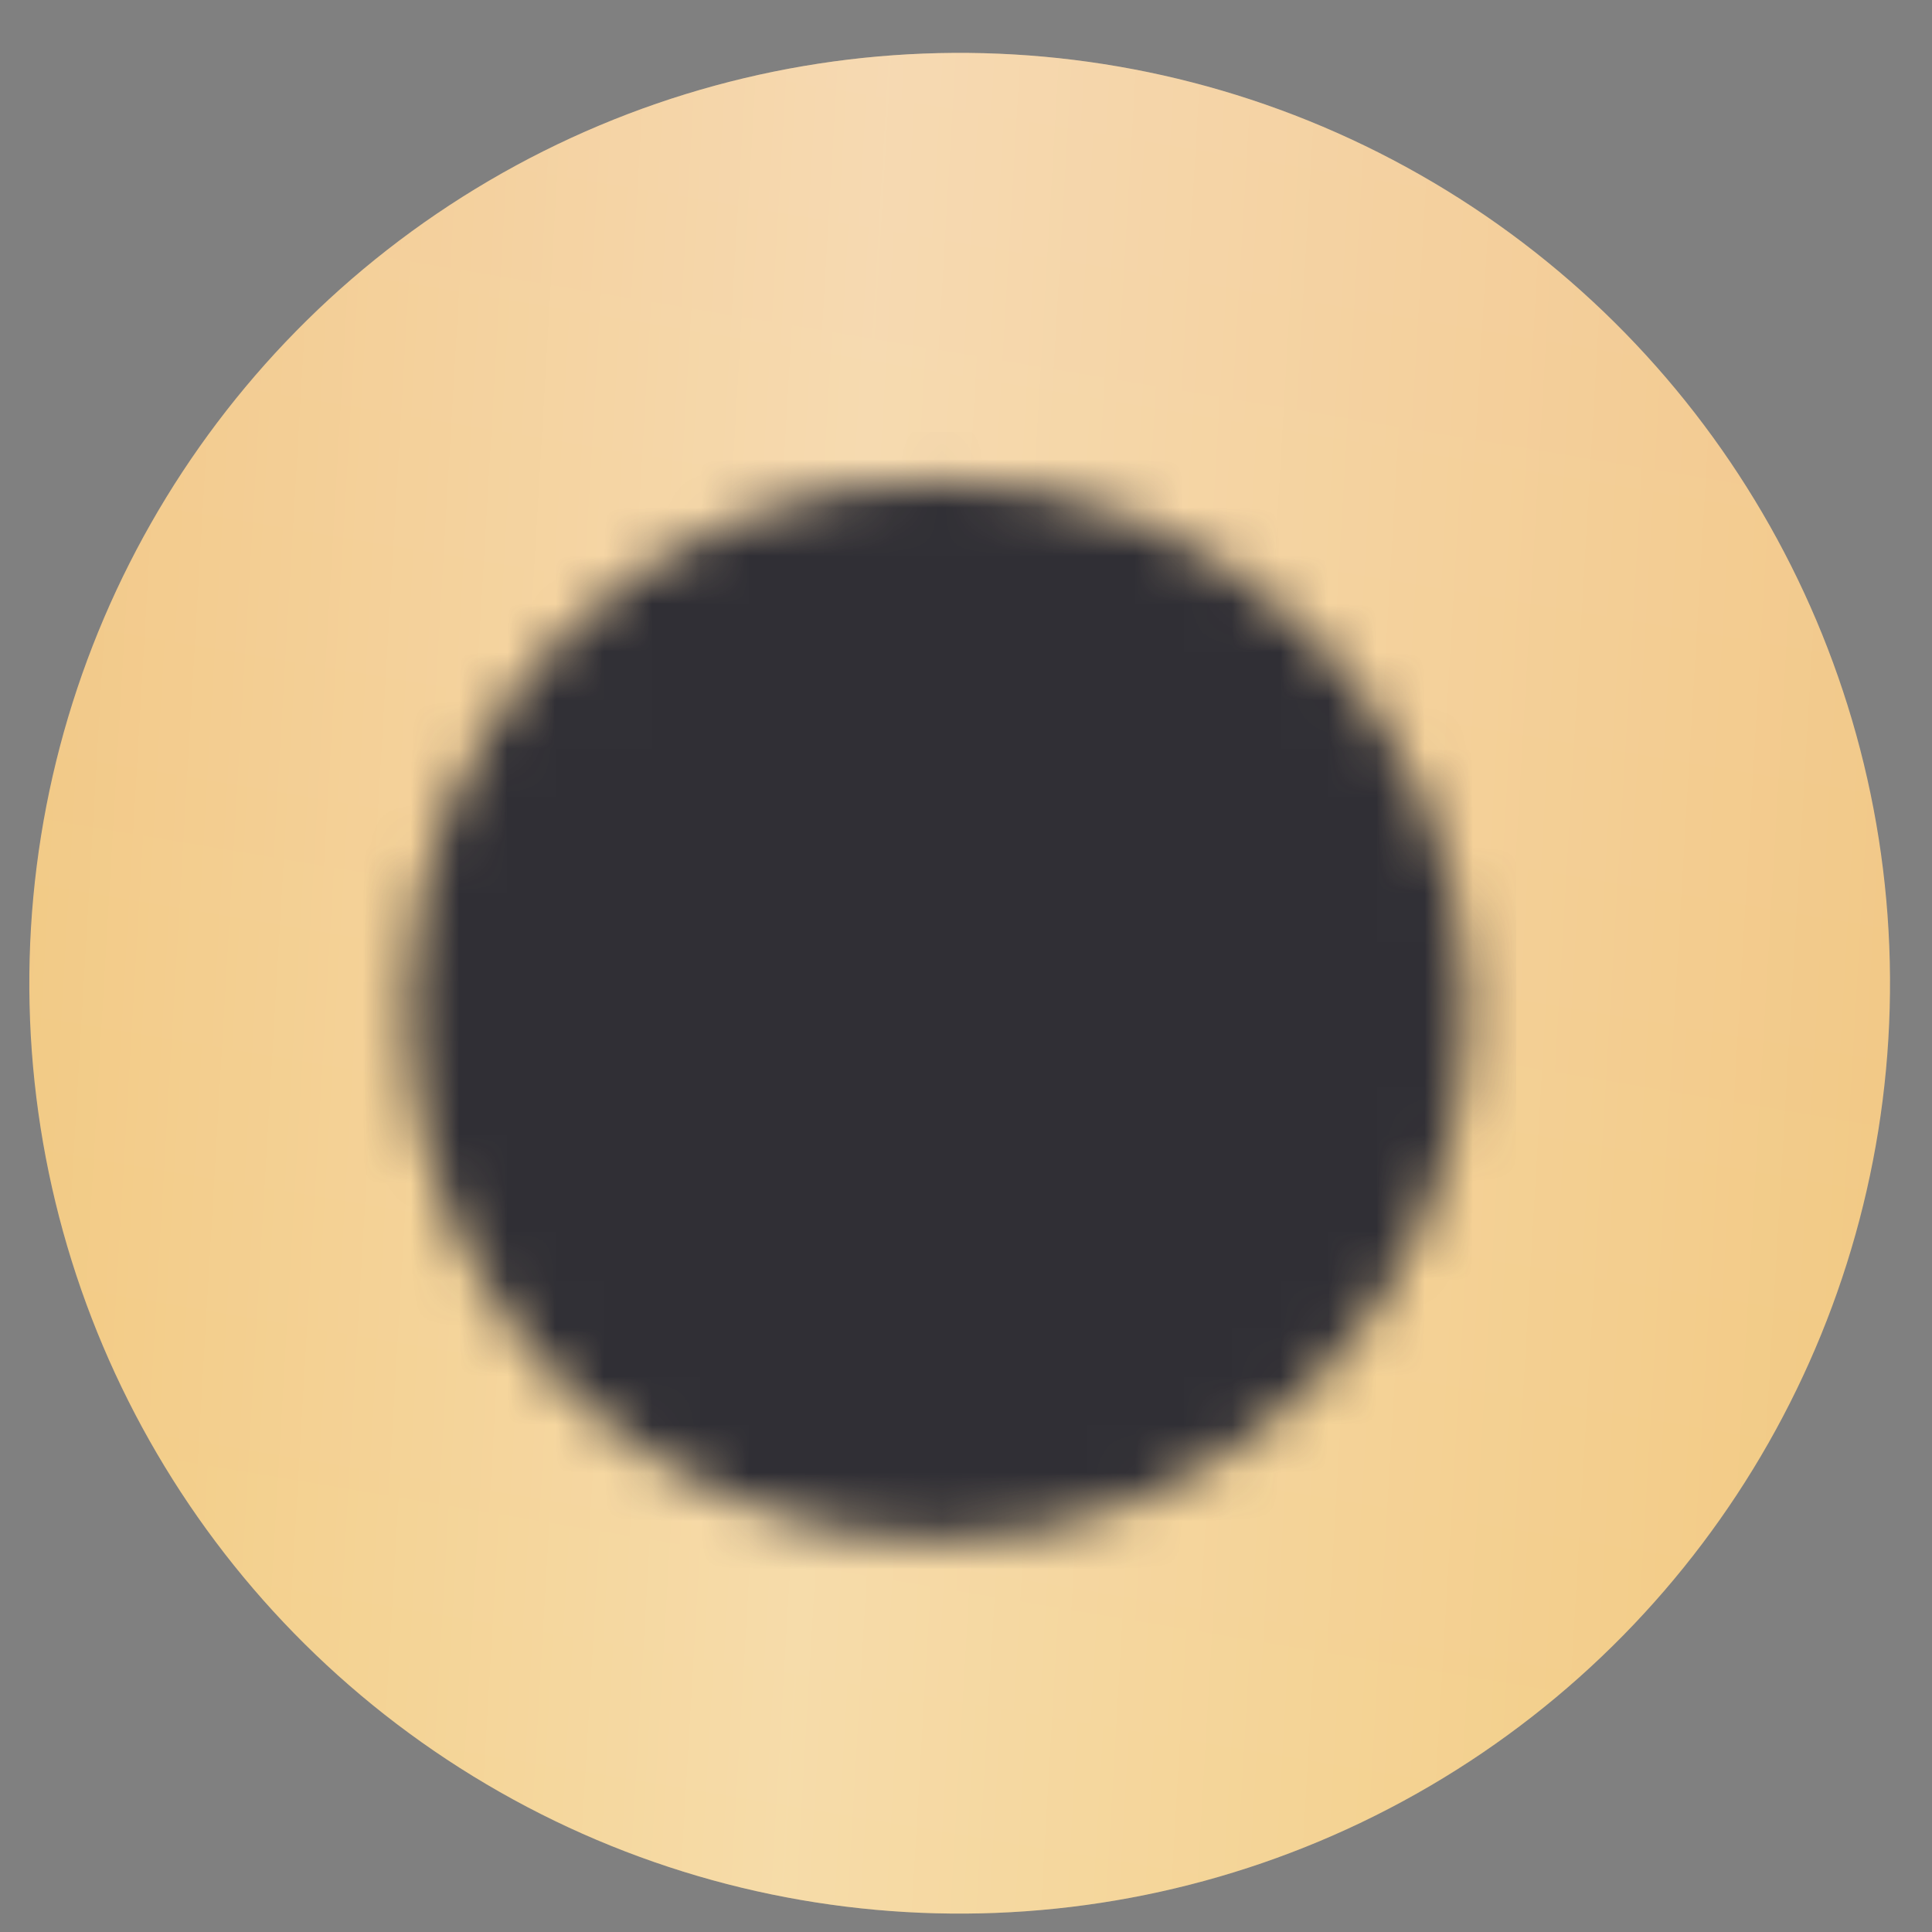 <?xml version="1.0" encoding="UTF-8"?> <svg xmlns="http://www.w3.org/2000/svg" width="40" height="40" viewBox="0 0 40 40" fill="none"><rect x="0" y="0" width="40" height="40" fill="#808080" stroke="none"/> <circle cx="19.869" cy="20.357" r="19.262" transform="rotate(179.623 19.869 20.357)" fill="url(#paint0_linear_10_29359)"></circle> <circle cx="19.869" cy="20.357" r="19.262" transform="rotate(179.623 19.869 20.357)" fill="url(#paint1_linear_10_29359)" fill-opacity="0.32"></circle> <mask id="mask0_10_29359" style="mask-type:luminance" maskUnits="userSpaceOnUse" x="8" y="9" width="23" height="23"> <path d="M19.416 30.902C24.927 30.902 29.394 26.434 29.394 20.924C29.394 15.413 24.927 10.945 19.416 10.945C13.905 10.945 9.437 15.413 9.437 20.924C9.437 26.434 13.905 30.902 19.416 30.902Z" fill="white" stroke="white" stroke-width="1.996" stroke-linejoin="round"></path> <path d="M14.922 21.923L15.92 24.917M23.902 21.923L22.904 24.917M19.412 15.438V18.431" stroke="black" stroke-width="1.996" stroke-linecap="round" stroke-linejoin="round"></path> </mask> <g mask="url(#mask0_10_29359)"> <path d="M7.445 8.945H31.393V32.893H7.445V8.945Z" fill="#302F35"></path> </g> <defs> <linearGradient id="paint0_linear_10_29359" x1="18.517" y1="1.094" x2="12.004" y2="38.464" gradientUnits="userSpaceOnUse"> <stop stop-color="#F2CB80"></stop> <stop offset="1" stop-color="#F2C88E"></stop> </linearGradient> <linearGradient id="paint1_linear_10_29359" x1="0.606" y1="20.357" x2="39.432" y2="22.89" gradientUnits="userSpaceOnUse"> <stop stop-color="white" stop-opacity="0"></stop> <stop offset="0.56" stop-color="white"></stop> <stop offset="1" stop-color="white" stop-opacity="0"></stop> </linearGradient> </defs> </svg> 